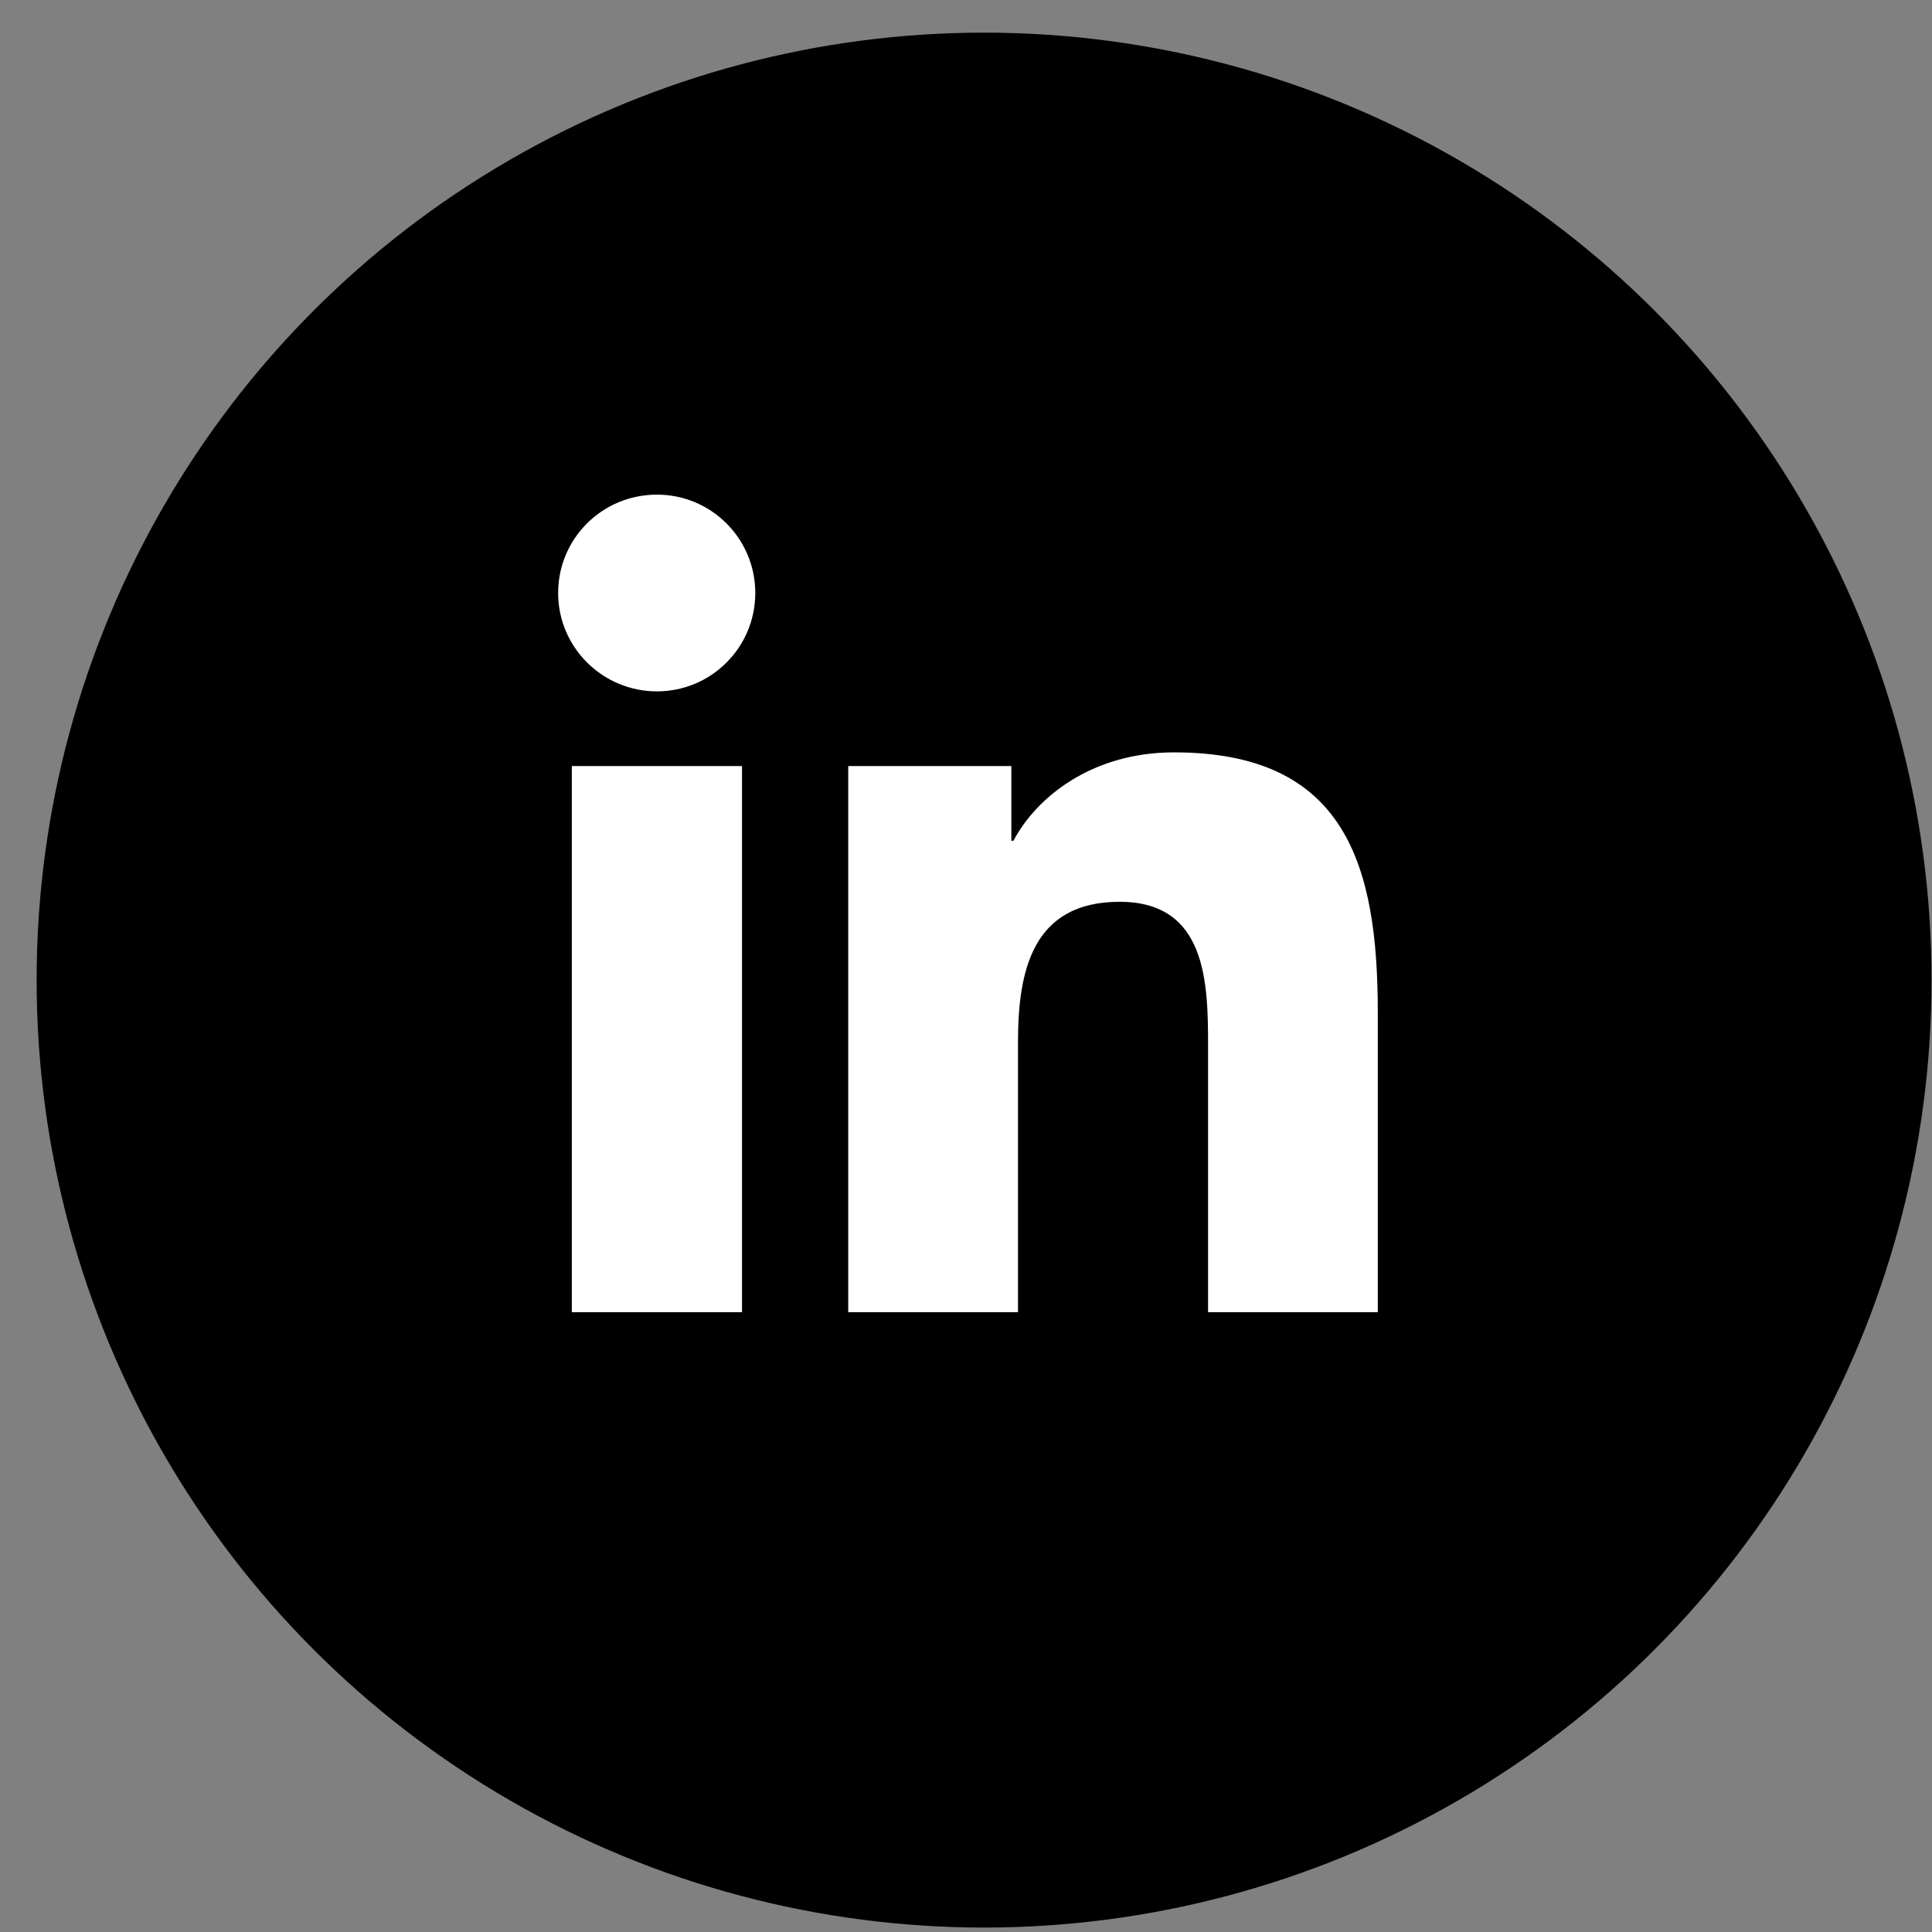 <?xml version="1.0" encoding="UTF-8"?> <svg xmlns="http://www.w3.org/2000/svg" width="47" height="47" viewBox="0 0 47 47" fill="none"><rect x="0" y="0" width="47" height="47" fill="#808080" stroke="none"/><circle cx="23.94" cy="23.843" r="23.049" fill="black"></circle><path d="M13.911 18.636H18.051V31.923H13.911V18.636ZM15.981 12.033C17.304 12.033 18.374 13.103 18.374 14.426C18.374 15.748 17.304 16.819 15.981 16.819C14.658 16.819 13.578 15.748 13.578 14.426C13.578 13.103 14.648 12.033 15.981 12.033Z" fill="white"></path><path d="M20.645 18.636H24.603V20.453H24.654C25.209 19.403 26.552 18.303 28.561 18.303C32.741 18.303 33.518 21.049 33.518 24.633V31.923H29.389V25.461C29.389 23.916 29.359 21.938 27.238 21.938C25.118 21.938 24.765 23.613 24.765 25.35V31.923H20.635V18.636H20.645Z" fill="white"></path></svg> 